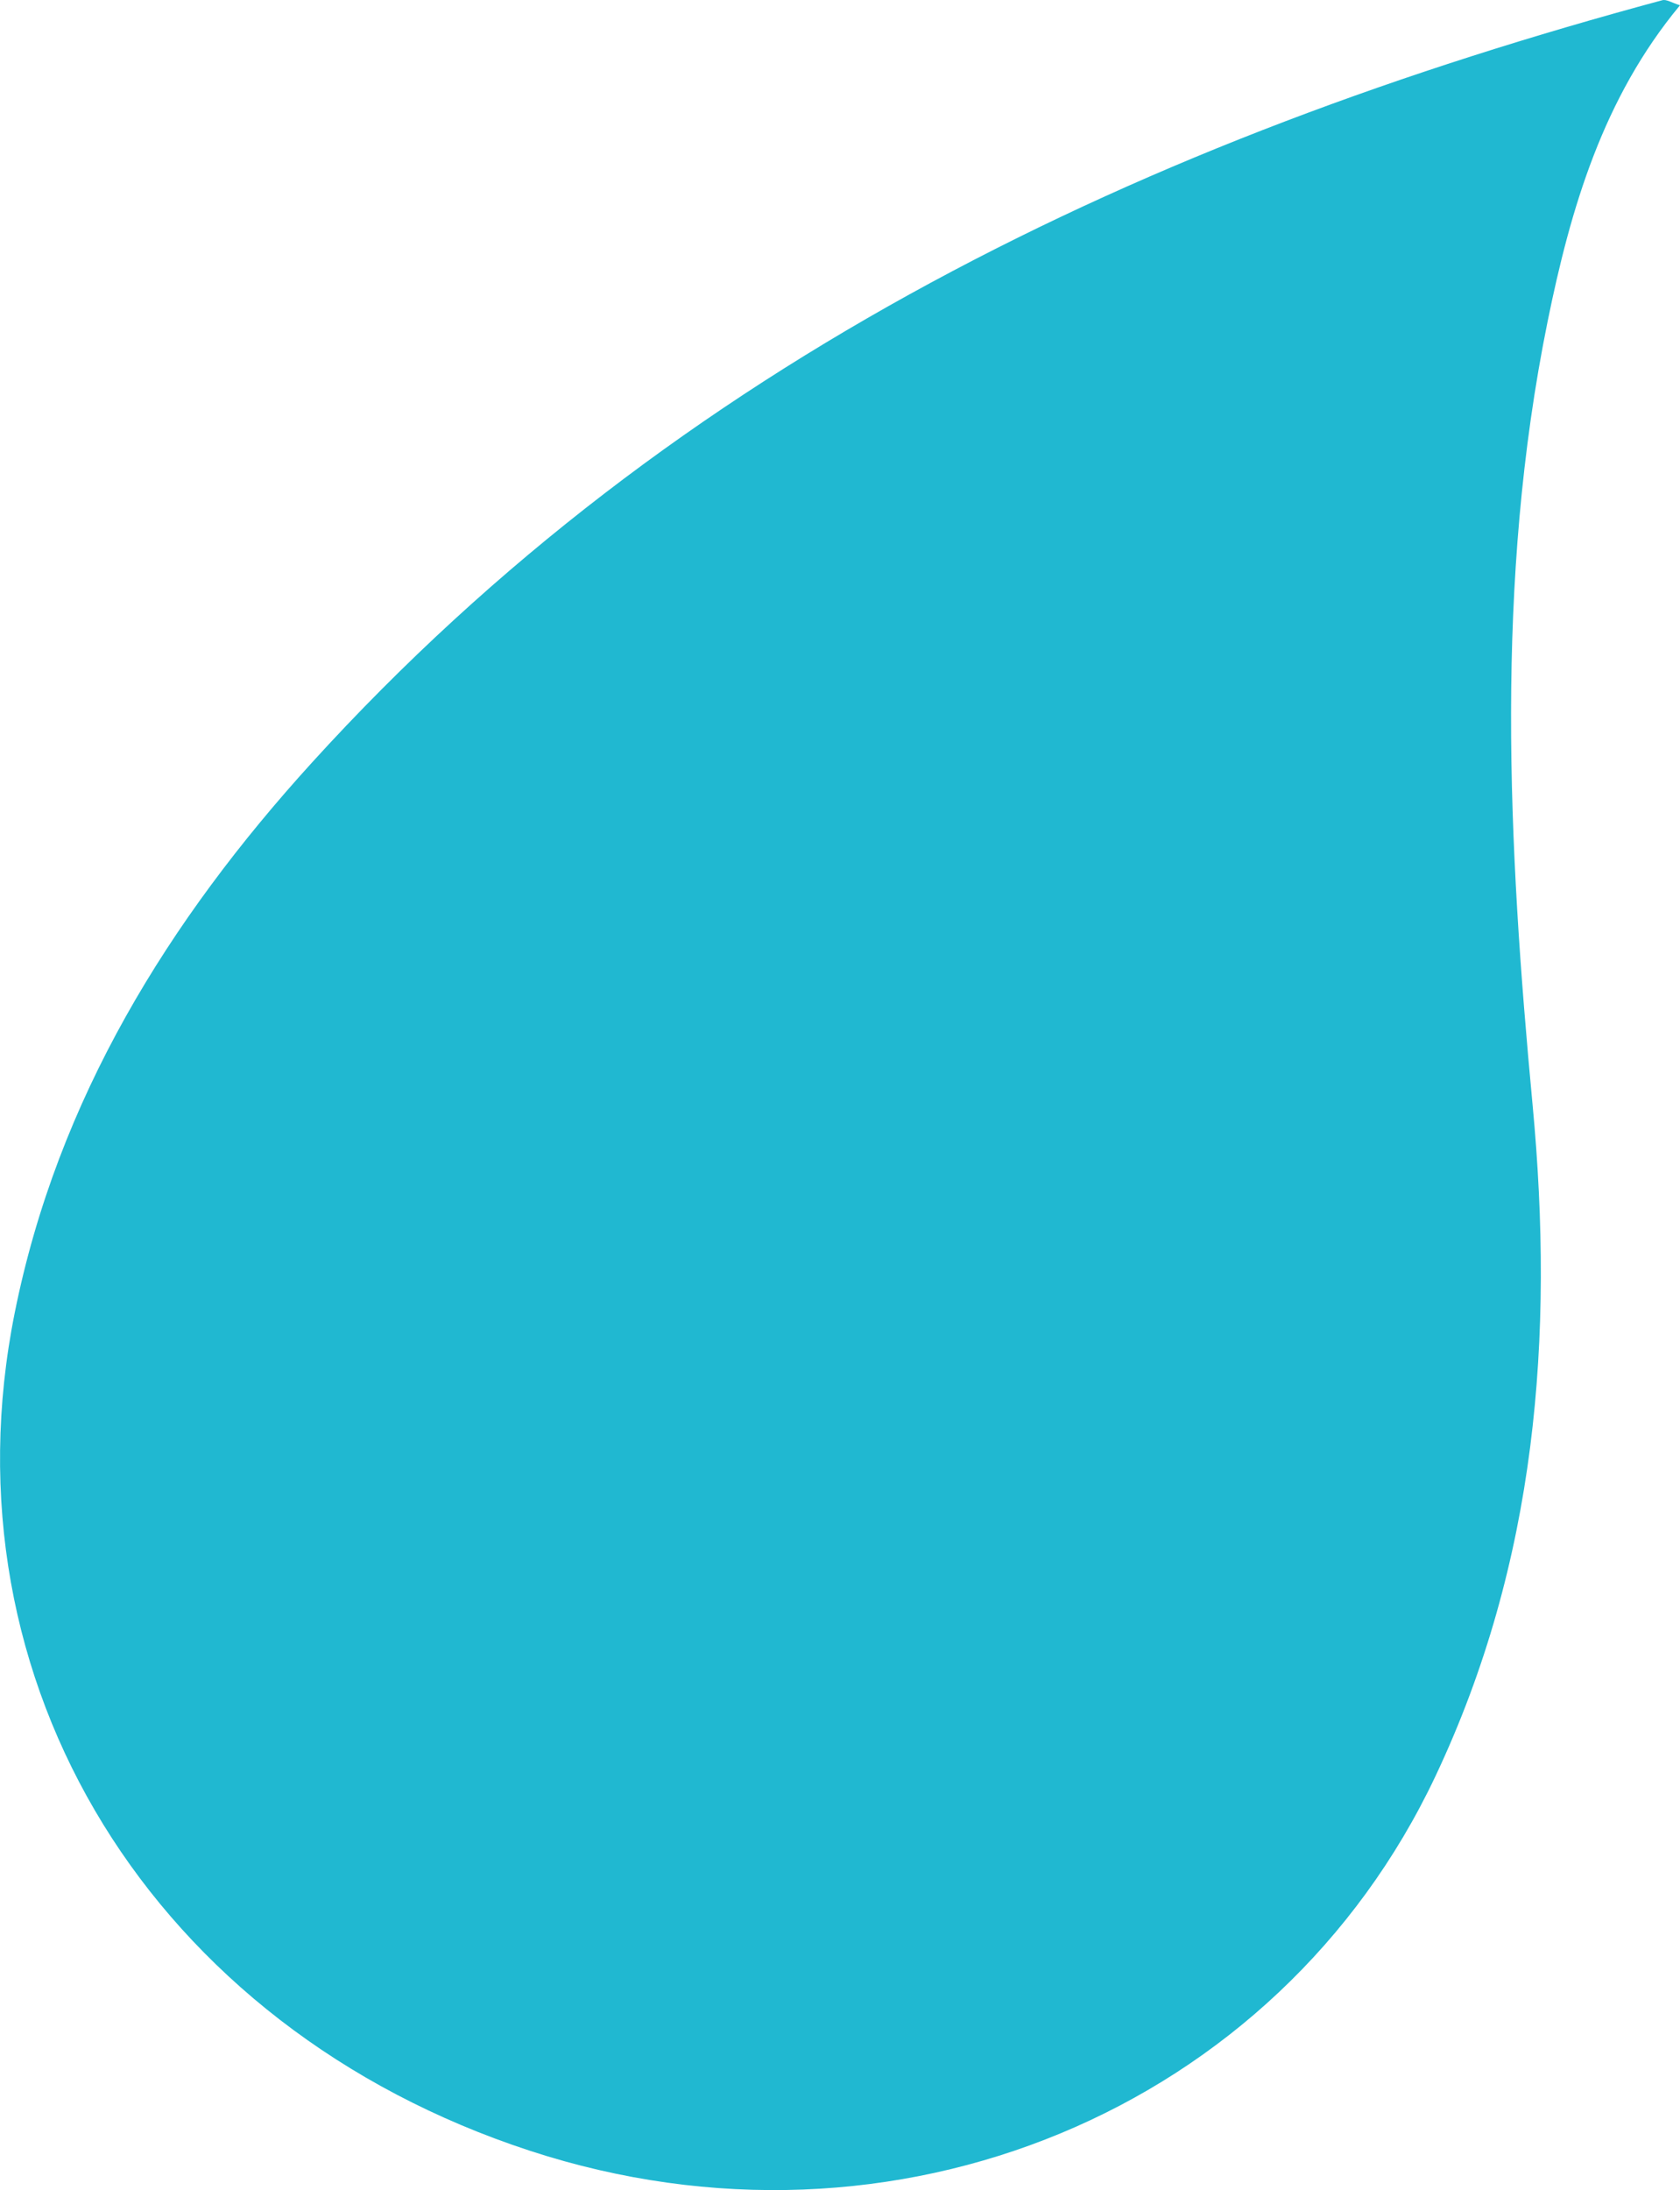 <!-- Generator: Adobe Illustrator 21.1.0, SVG Export Plug-In  -->
<svg version="1.1"
	 xmlns="http://www.w3.org/2000/svg" xmlns:xlink="http://www.w3.org/1999/xlink" xmlns:a="http://ns.adobe.com/AdobeSVGViewerExtensions/3.0/"
	 x="0px" y="0px" width="23.873px" height="31.104px" viewBox="0 0 23.873 31.104"
	 style="enable-background:new 0 0 23.873 31.104;" xml:space="preserve">
<style type="text/css">
	.st0{fill:#20B8D1;}
</style>
<defs>
</defs>
<g>
	<g>
		<path class="st0" d="M21.991,4.569c-0.75,3.695-0.562,7.411-0.212,11.13c0.308,3.284,0.058,6.481-1.381,9.526
			c-2.241,4.742-7.684,7.014-12.867,5.32c-5.357-1.751-8.376-6.649-7.322-11.9c0.609-3.033,2.187-5.576,4.223-7.814
			C9.626,5.119,16.3,1.973,23.622,0.003c0.058-0.016,0.134,0.036,0.251,0.072C22.781,1.389,22.319,2.956,21.991,4.569z"/>
	</g>
</g>
</svg>